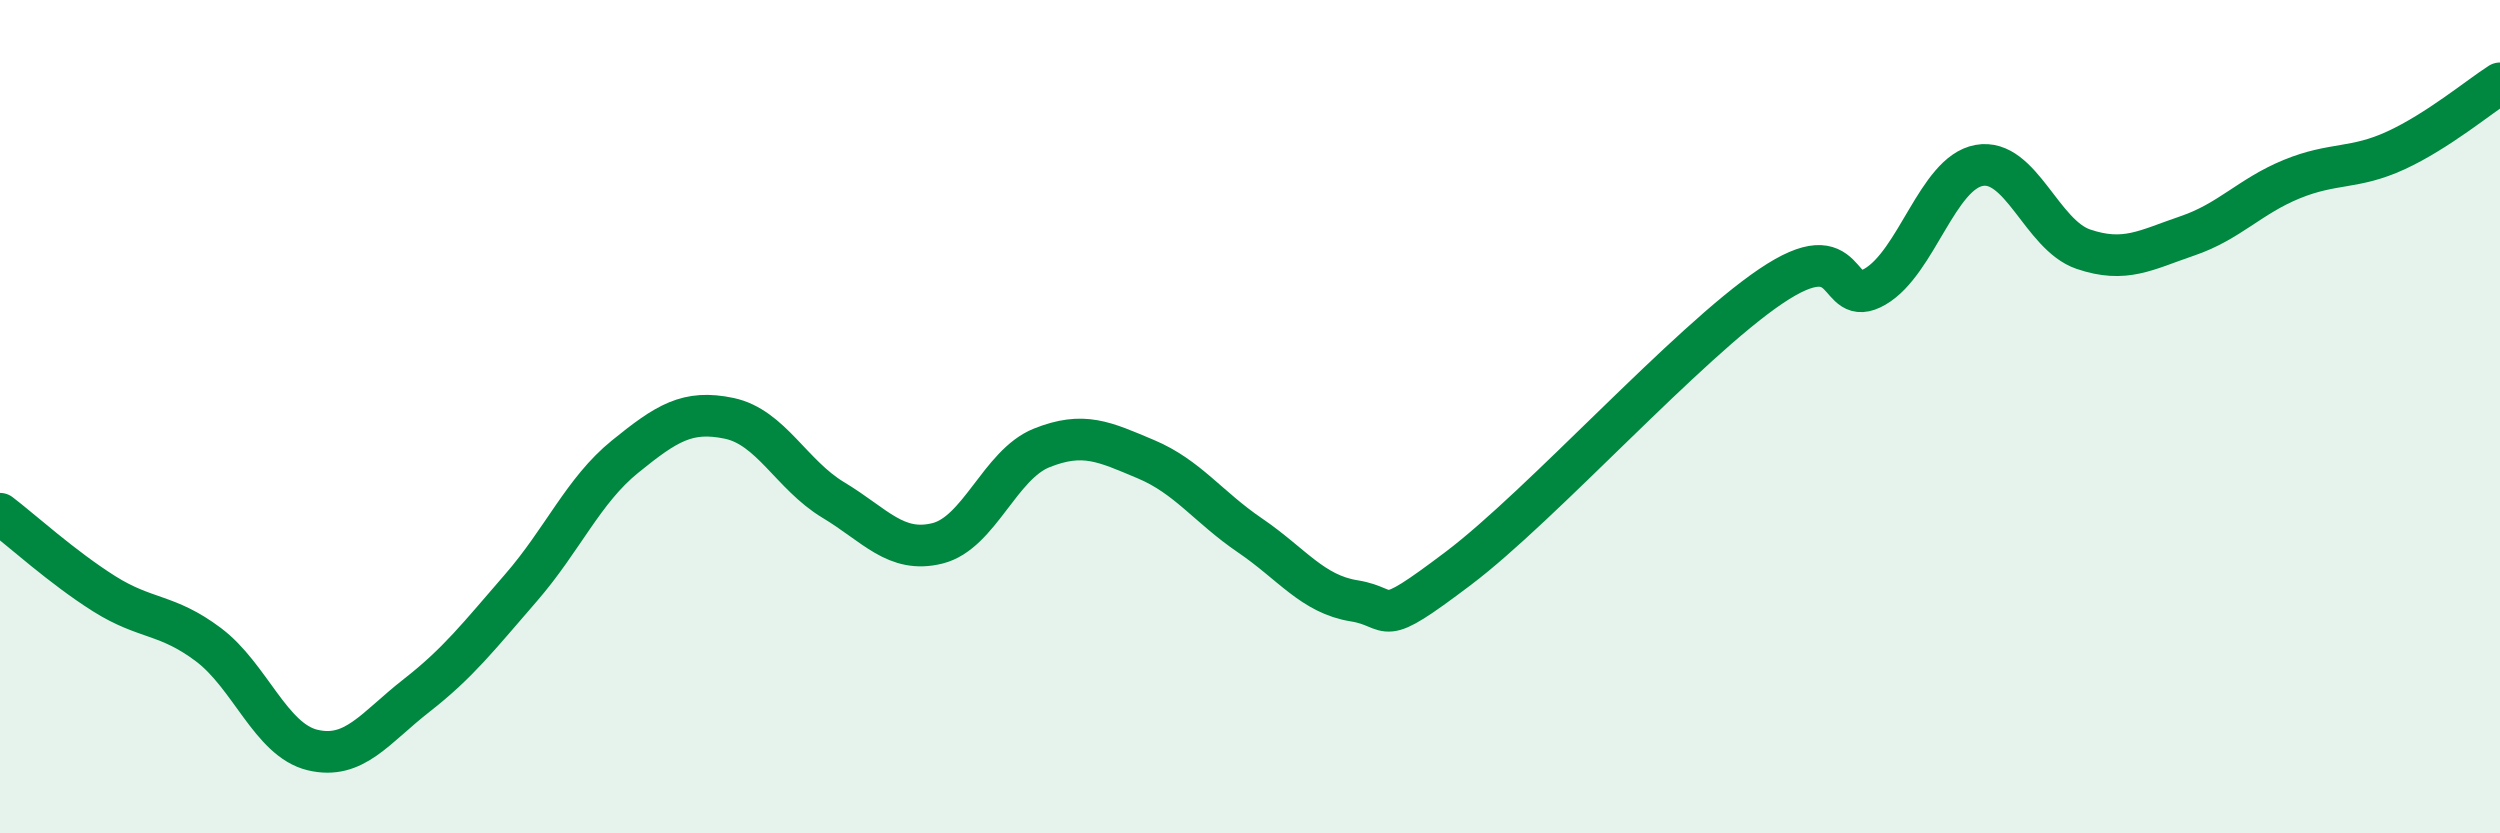 
    <svg width="60" height="20" viewBox="0 0 60 20" xmlns="http://www.w3.org/2000/svg">
      <path
        d="M 0,12.33 C 0.5,12.71 1.5,13.62 2.5,14.25 C 3.5,14.88 4,14.72 5,15.47 C 6,16.22 6.5,17.76 7.5,18 C 8.5,18.24 9,17.47 10,16.69 C 11,15.91 11.5,15.26 12.5,14.11 C 13.5,12.96 14,11.77 15,10.96 C 16,10.15 16.5,9.83 17.5,10.04 C 18.5,10.25 19,11.4 20,12 C 21,12.6 21.5,13.29 22.5,13.04 C 23.5,12.79 24,11.15 25,10.75 C 26,10.35 26.5,10.6 27.5,11.02 C 28.5,11.44 29,12.17 30,12.85 C 31,13.53 31.5,14.26 32.5,14.42 C 33.5,14.58 33,15.15 35,13.64 C 37,12.13 40.5,8.22 42.5,6.87 C 44.5,5.52 44,7.46 45,6.88 C 46,6.3 46.5,4.15 47.5,3.97 C 48.5,3.79 49,5.64 50,5.98 C 51,6.32 51.5,6 52.5,5.66 C 53.5,5.32 54,4.71 55,4.3 C 56,3.89 56.5,4.07 57.5,3.61 C 58.5,3.15 59.5,2.32 60,2L60 20L0 20Z"
        fill="#008740"
        opacity="0.1"
        stroke-linecap="round"
        stroke-linejoin="round"
      />
      <path
        d="M 0,12.33 C 0.5,12.71 1.5,13.62 2.5,14.25 C 3.5,14.88 4,14.72 5,15.47 C 6,16.22 6.5,17.76 7.5,18 C 8.5,18.24 9,17.47 10,16.69 C 11,15.91 11.5,15.26 12.5,14.11 C 13.5,12.96 14,11.77 15,10.96 C 16,10.15 16.5,9.83 17.5,10.04 C 18.5,10.25 19,11.4 20,12 C 21,12.6 21.5,13.29 22.5,13.04 C 23.5,12.79 24,11.15 25,10.75 C 26,10.35 26.5,10.6 27.5,11.02 C 28.5,11.44 29,12.17 30,12.85 C 31,13.53 31.5,14.26 32.5,14.42 C 33.5,14.58 33,15.15 35,13.64 C 37,12.13 40.5,8.22 42.5,6.87 C 44.5,5.52 44,7.46 45,6.88 C 46,6.3 46.5,4.15 47.5,3.97 C 48.5,3.79 49,5.64 50,5.98 C 51,6.32 51.5,6 52.5,5.66 C 53.5,5.32 54,4.71 55,4.3 C 56,3.89 56.5,4.07 57.5,3.61 C 58.5,3.15 59.5,2.32 60,2"
        stroke="#008740"
        stroke-width="1"
        fill="none"
        stroke-linecap="round"
        stroke-linejoin="round"
      />
    </svg>
  